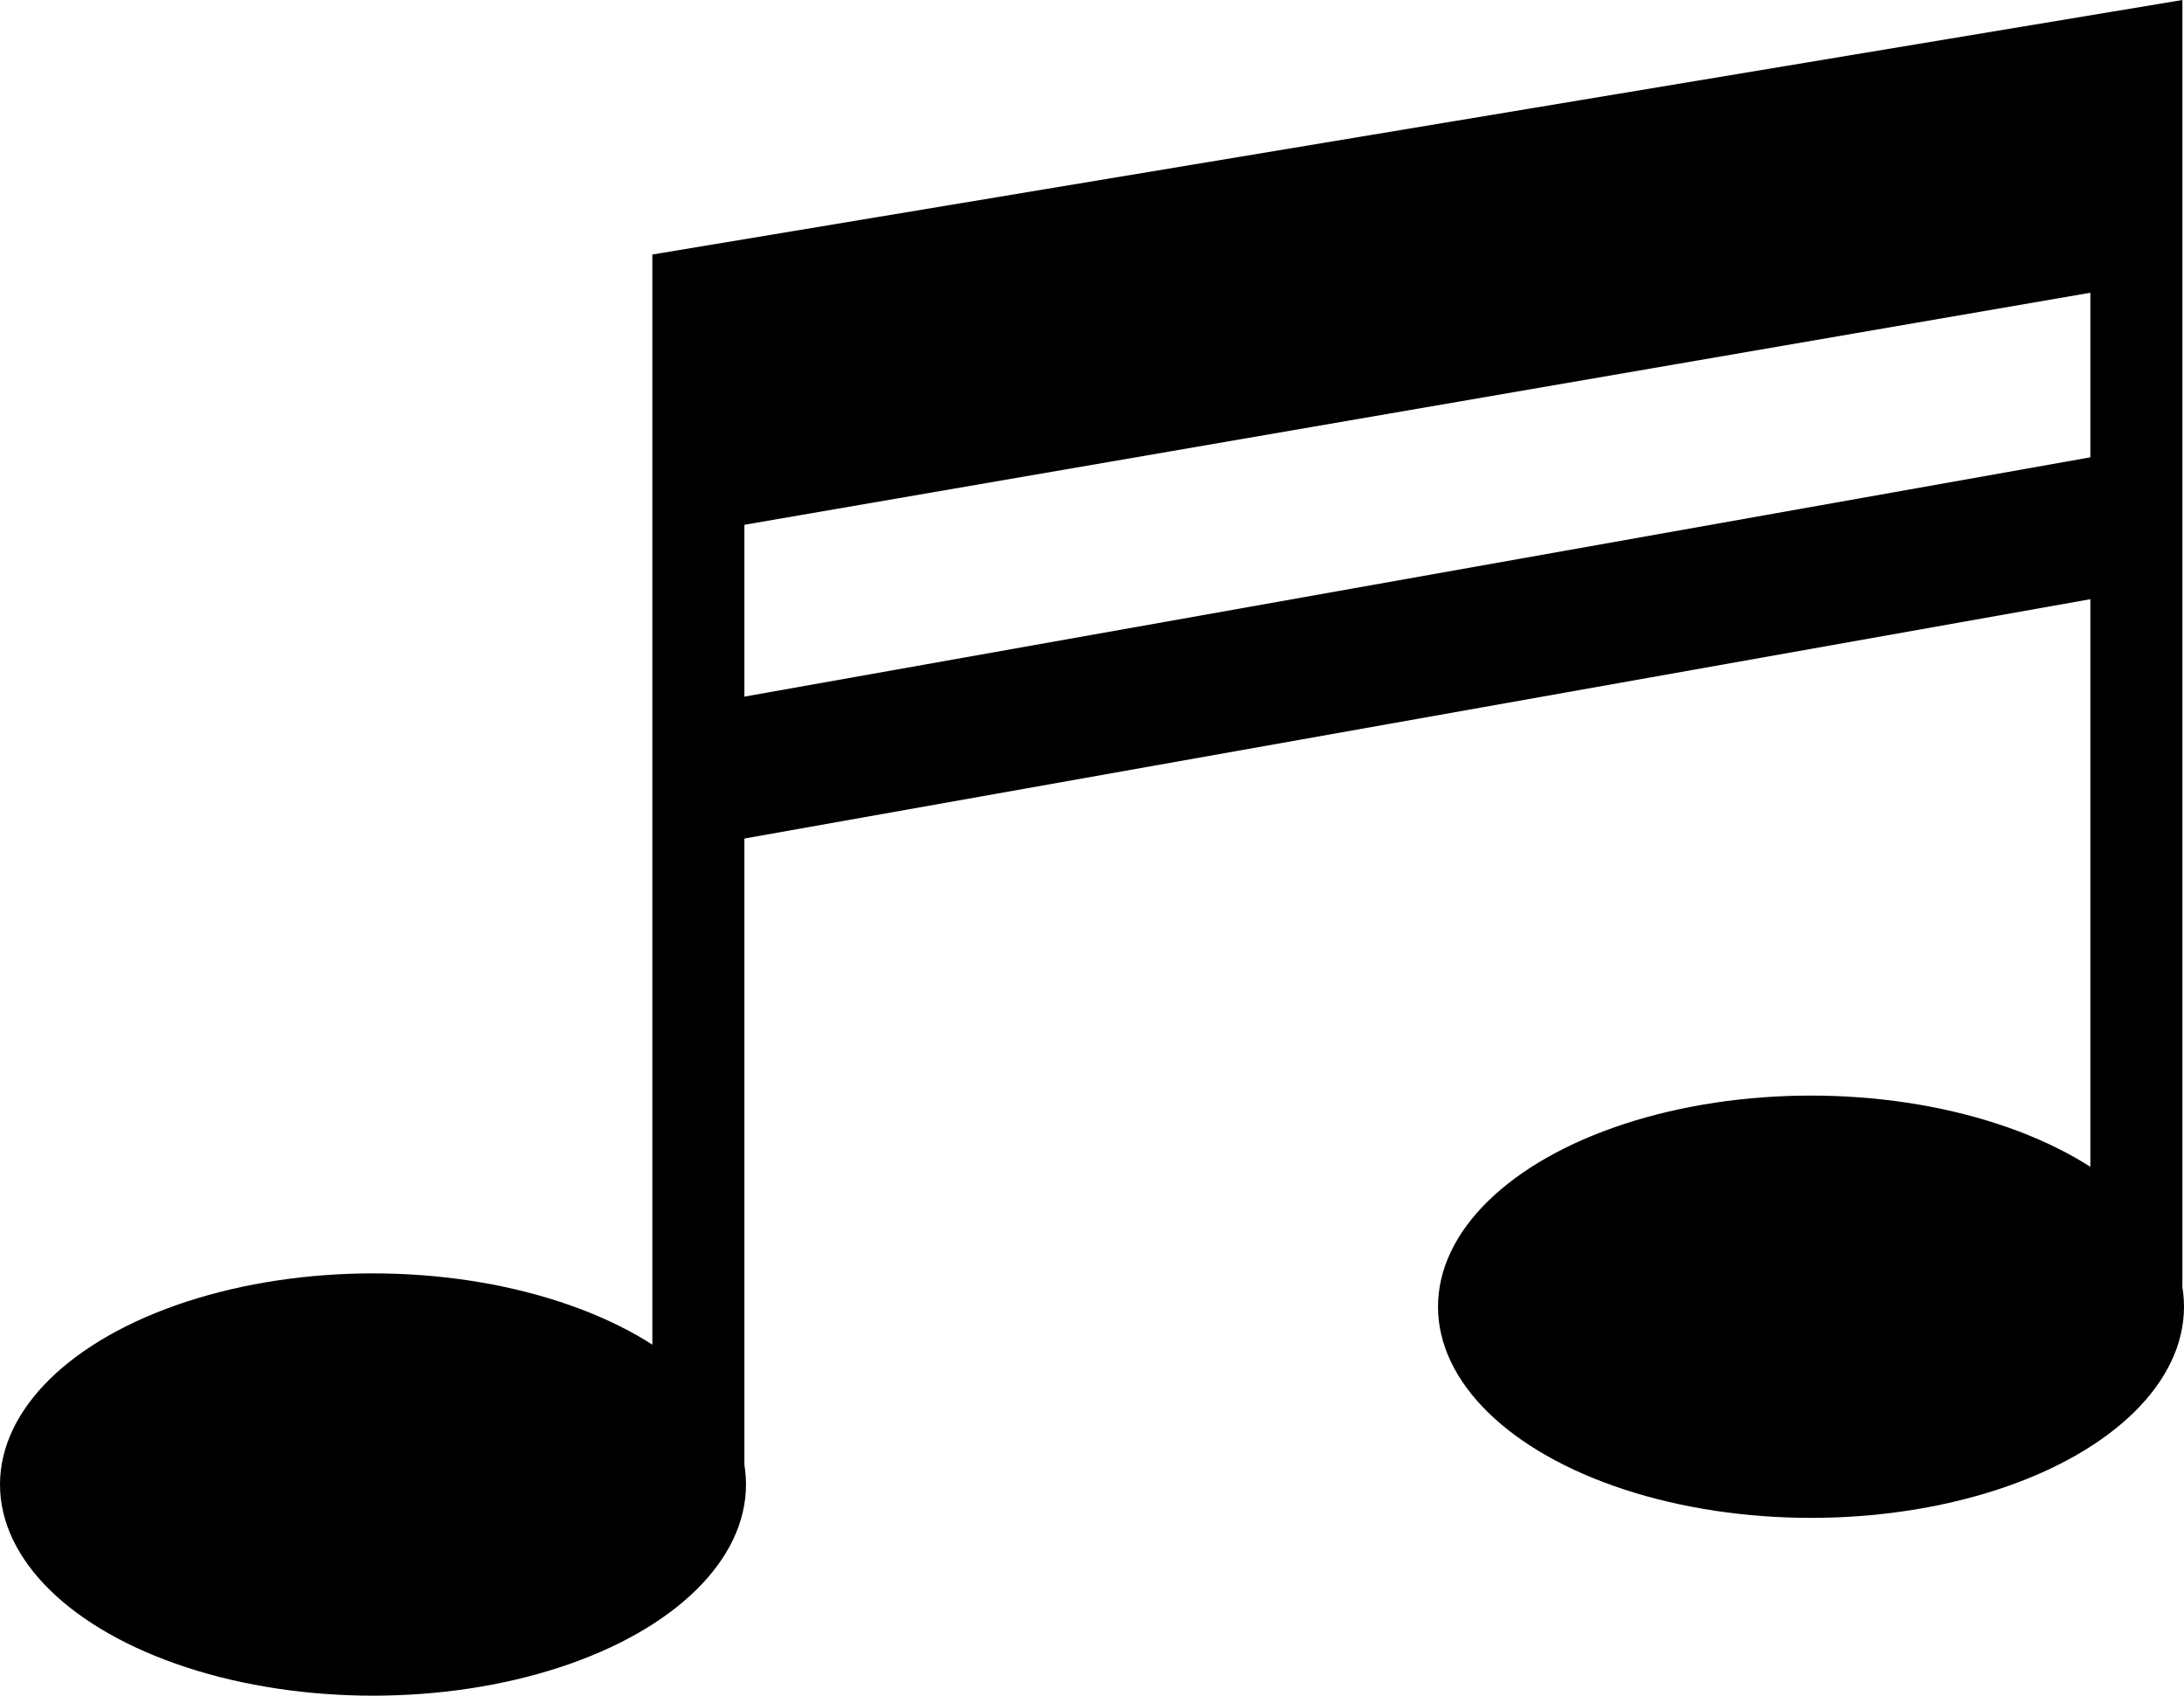 <?xml version="1.0" encoding="UTF-8"?>
<svg id="_Слой_1" data-name="Слой 1" xmlns="http://www.w3.org/2000/svg" viewBox="0 0 688 534.06">
  <defs>
    <style>
      .cls-1 {
        stroke-width: 80px;
      }

      .cls-1, .cls-2, .cls-3 {
        fill: none;
        stroke: #000;
        stroke-miterlimit: 10;
      }

      .cls-2 {
        stroke-width: 44px;
      }

      .cls-3 {
        stroke-width: 29px;
      }
    </style>
  </defs>
  <ellipse cx="117.5" cy="467.56" rx="117.5" ry="66.5"/>
  <ellipse cx="570.5" cy="411.56" rx="117.5" ry="66.5"/>
  <polyline class="cls-3" points="220 471.56 220 92.45 673 17.11 673 405.06"/>
  <line class="cls-1" x1="220" y1="127.19" x2="673" y2="49.11"/>
  <line class="cls-2" x1="220" y1="244.33" x2="673" y2="163.8"/>
</svg>